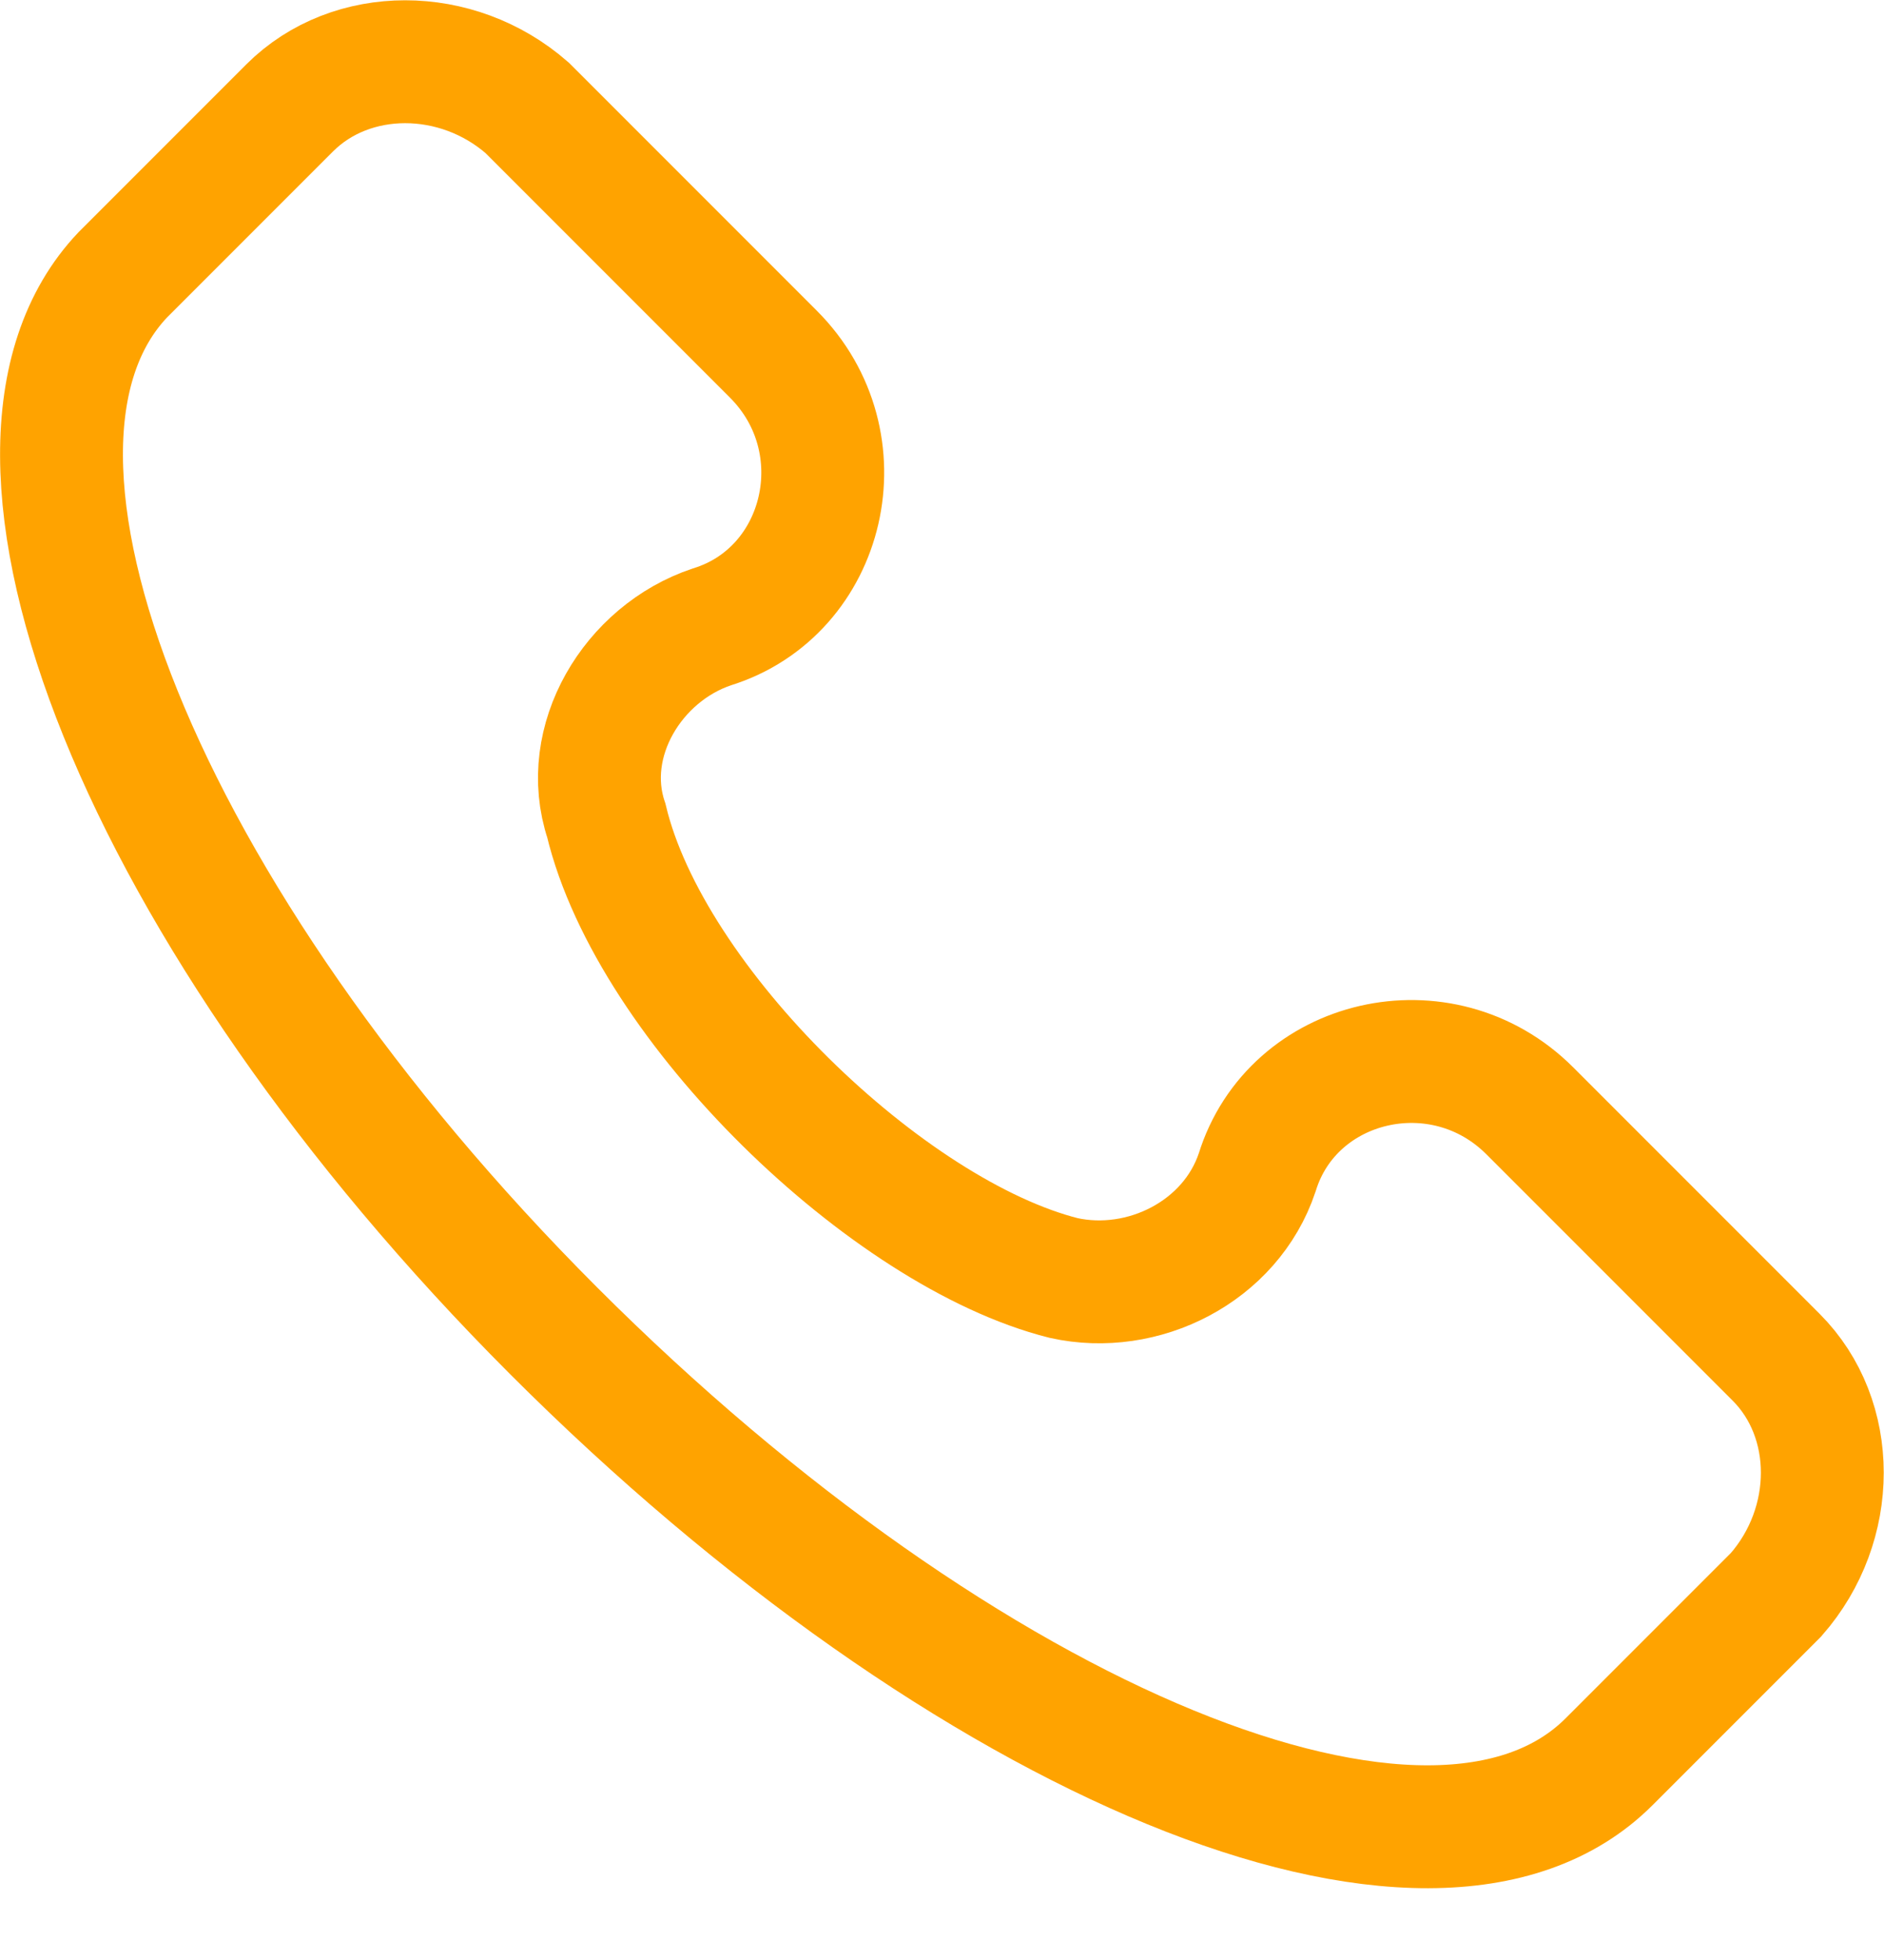 <?xml version="1.0" encoding="UTF-8" standalone="no"?>
<svg
   xmlns:dc="http://purl.org/dc/elements/1.1/"
   xmlns:cc="http://creativecommons.org/ns#"
   xmlns:rdf="http://www.w3.org/1999/02/22-rdf-syntax-ns#"
   xmlns:svg="http://www.w3.org/2000/svg"
   xmlns="http://www.w3.org/2000/svg"
   xmlns:sodipodi="http://sodipodi.sourceforge.net/DTD/sodipodi-0.dtd"
   xmlns:inkscape="http://www.inkscape.org/namespaces/inkscape"
   width="40.916"
   height="42.555"
   viewBox="0 0 10.826 11.259"
   version="1.1"
   id="svg8277"
   inkscape:version="1.0.2-2 (e86c870879, 2021-01-15)"
   sodipodi:docname="telefono_orng.svg">
  <defs
     id="defs8271" />
  <sodipodi:namedview
     id="base"
     pagecolor="#ffffff"
     bordercolor="#666666"
     borderopacity="1.0"
     inkscape:pageopacity="0.0"
     inkscape:pageshadow="2"
     inkscape:zoom="1.979899"
     inkscape:cx="-99.998127"
     inkscape:cy="-23.329337"
     inkscape:document-units="px"
     inkscape:current-layer="layer1"
     inkscape:document-rotation="0"
     showgrid="false"
     units="px"
     fit-margin-top="0"
     fit-margin-left="0"
     fit-margin-right="0"
     fit-margin-bottom="0"
     showborder="false"
     inkscape:window-width="1414"
     inkscape:window-height="960"
     inkscape:window-x="2544"
     inkscape:window-y="0"
     inkscape:window-maximized="0" />
  <g
     inkscape:label="Capa 1"
     inkscape:groupmode="layer"
     id="layer1"
     transform="translate(-18.477,-26.904)">
    <path
       style="fill:none;stroke:#ffa300;stroke-width:0.706;stroke-linecap:butt;stroke-linejoin:miter;stroke-miterlimit:10;stroke-opacity:1"
       d="m 28.683,34.7 -1.415,-1.415 c -0.506,-0.506 -1.364,-0.303 -1.567,0.354 -0.152,0.455 -0.656,0.707 -1.112,0.606 -1.01,-0.254 -2.374,-1.567 -2.628,-2.628 -0.152,-0.455 0.152,-0.96 0.606,-1.112 0.657,-0.203 0.86,-1.061 0.354,-1.567 l -1.415,-1.415 c -0.404,-0.353 -1.01,-0.353 -1.364,0 l -0.96,0.96 c -0.959,1.011 0.102,3.689 2.476,6.065 2.376,2.376 5.055,3.486 6.065,2.476 l 0.96,-0.96 c 0.354,-0.404 0.354,-1.01 0,-1.364 z m 0,0"
       id="path4070" />
  </g>
</svg>
